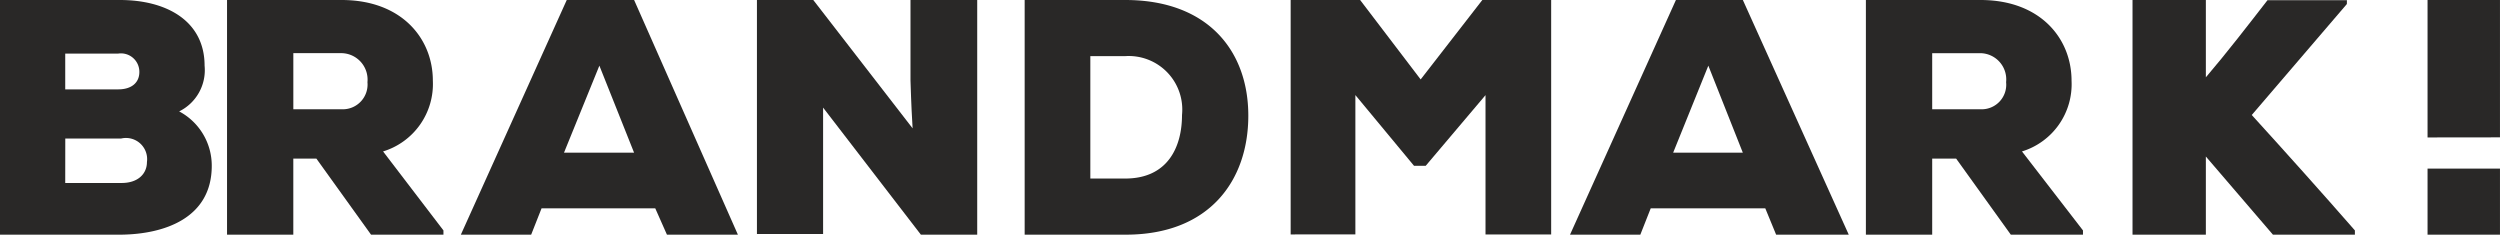 <svg id="bmk-logo" xmlns="http://www.w3.org/2000/svg" width="107.387" height="10.08" viewBox="0 0 107.387 10.08">
  <path id="Path_170" data-name="Path 170" d="M6.209,3.35c2.02,0,3.639.91,3.639,2.82A1.974,1.974,0,0,1,8.756,8.135a2.638,2.638,0,0,1,1.4,2.338c0,2.265-2.065,2.938-3.9,2.957H1.06V3.35ZM3.862,7.189H6.136c.591,0,.91-.3.91-.746a.791.791,0,0,0-.91-.791H3.862Zm0,4.021h2.4c.719.009,1.11-.391,1.11-.9A.91.91,0,0,0,6.264,9.3h-2.4Z" transform="translate(-1.06 -3.35)" fill="#292827"/>
  <path id="Path_171" data-name="Path 171" d="M21.078,13.43H17.966l-2.347-3.266h-.992V13.43H11.78V3.35H16.7c2.584,0,3.921,1.656,3.921,3.466a3.029,3.029,0,0,1-2.138,3.039l2.593,3.393v.182Zm-6.45-7.806v2.42h2.1A1.064,1.064,0,0,0,17.812,6.88,1.137,1.137,0,0,0,16.7,5.633H14.628Z" transform="translate(-2.028 -3.35)" fill="#292827"/>
  <path id="Path_172" data-name="Path 172" d="M43.487,8.863c-.073-1.21-.073-1.665-.091-2.056V3.35h2.866V13.43h-2.42l-4.2-5.458V13.4H36.8V3.35h2.42Z" transform="translate(-4.286 -3.35)" fill="#292827"/>
  <path id="Path_173" data-name="Path 173" d="M53.761,3.35c3.557,0,5.286,2.192,5.286,4.967s-1.656,5.113-5.267,5.113H49.44V3.35Zm-1.5,7.669h1.5c1.819,0,2.438-1.346,2.438-2.729a2.3,2.3,0,0,0-2.438-2.529h-1.5Z" transform="translate(-5.426 -3.35)" fill="#292827"/>
  <path id="Path_174" data-name="Path 174" d="M70.379,7.426,67.8,10.473h-.5l-2.52-3.039v5.986H62V3.35h2.984l2.6,3.412L70.233,3.35H73.19V13.421H70.37v-6Z" transform="translate(-6.56 -3.35)" fill="#292827"/>
  <path id="Path_175" data-name="Path 175" d="M83.578,12.3H78.656L78.21,13.43H75.19L79.739,3.35h2.875l4.549,10.08h-3.12ZM81.131,6.17,79.62,9.909h2.993Z" transform="translate(-7.75 -3.35)" fill="#292827"/>
  <path id="Path_176" data-name="Path 176" d="M98.485,13.43h-3.1l-2.347-3.266H92.008V13.43H89.16V3.35h4.922c2.575,0,3.912,1.656,3.912,3.466a3.02,3.02,0,0,1-2.129,3.039l2.62,3.393v.182ZM92.008,5.624v2.42h2.1A1.055,1.055,0,0,0,95.183,6.88a1.128,1.128,0,0,0-1.1-1.246H92.008Z" transform="translate(-9.011 -3.35)" fill="#292827"/>
  <path id="Path_177" data-name="Path 177" d="M110.957,3.523,106.872,8.29c1.41,1.547,3.039,3.366,4.43,4.958v.182h-3.521L104.9,10.073V13.43H101.75V3.35H104.9V6.671c.91-1.064,1.819-2.247,2.647-3.311h3.412Z" transform="translate(-10.148 -3.35)" fill="#292827"/>
  <path id="Path_178" data-name="Path 178" d="M31.171,12.3H26.286L25.84,13.43H22.82L27.369,3.35h2.893l4.458,10.08H31.672ZM28.77,6.17,27.25,9.909h3.011Z" transform="translate(-3.024 -3.35)" fill="#292827"/>
  <path id="Path_179" data-name="Path 179" d="M115.68,9.254V3.35h3.111v5.9Z" transform="translate(-11.405 -3.35)" fill="#292827"/>
  <rect id="Rectangle_55" data-name="Rectangle 55" width="3.111" height="2.838" transform="translate(104.275 7.242)" fill="#292827"/>
</svg>
